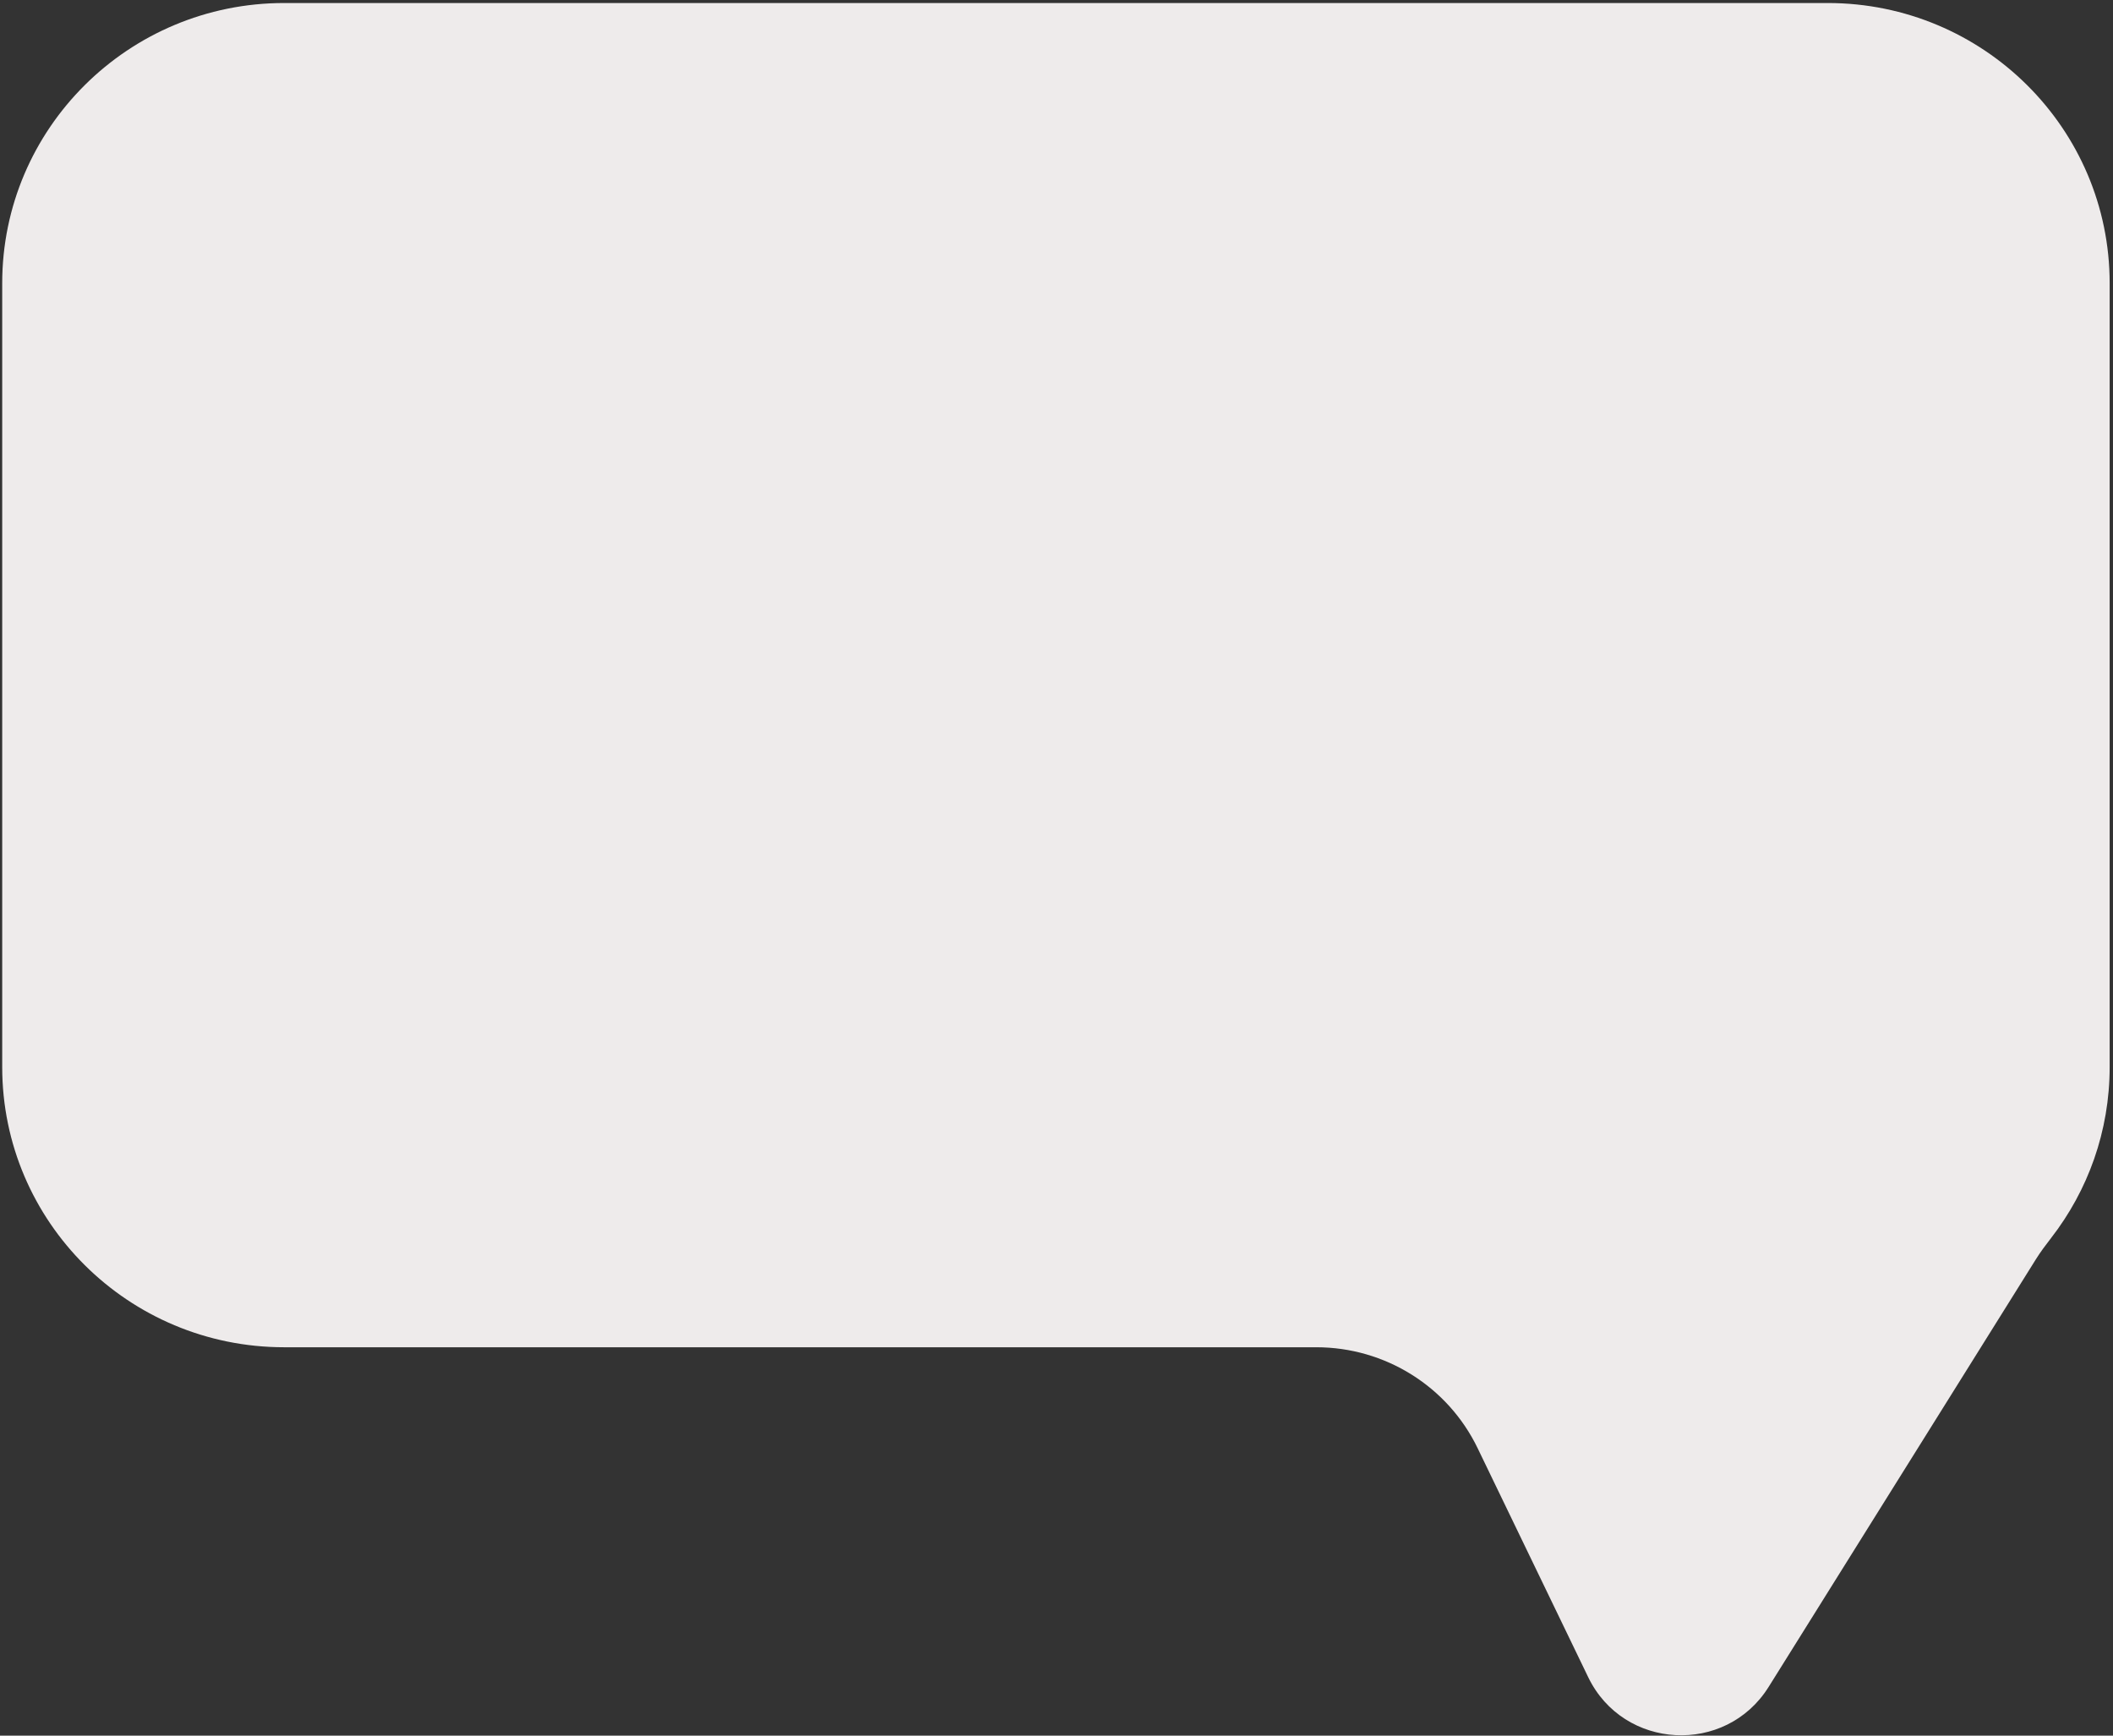 <?xml version="1.0" encoding="UTF-8"?> <svg xmlns="http://www.w3.org/2000/svg" width="532" height="437" viewBox="0 0 532 437" fill="none"><rect x="0" y="0" width="532" height="437" fill="#333333" stroke="none"/> <path fill-rule="evenodd" clip-rule="evenodd" d="M71.549 0.76C32.34 0.76 0.555 32.35 0.555 71.319V268.652C0.555 307.621 32.34 339.212 71.549 339.212H331.407C348.736 339.212 364.529 349.089 372.026 364.616L399.872 422.284C408.733 440.634 434.489 442.022 445.295 424.733L512.572 317.082C513.743 315.209 515.071 313.441 516.426 311.694C525.665 299.783 531.16 284.856 531.16 268.652V71.319C531.16 32.35 499.375 0.76 460.166 0.76H71.549Z" fill="#EEEBEB"></path> </svg> 